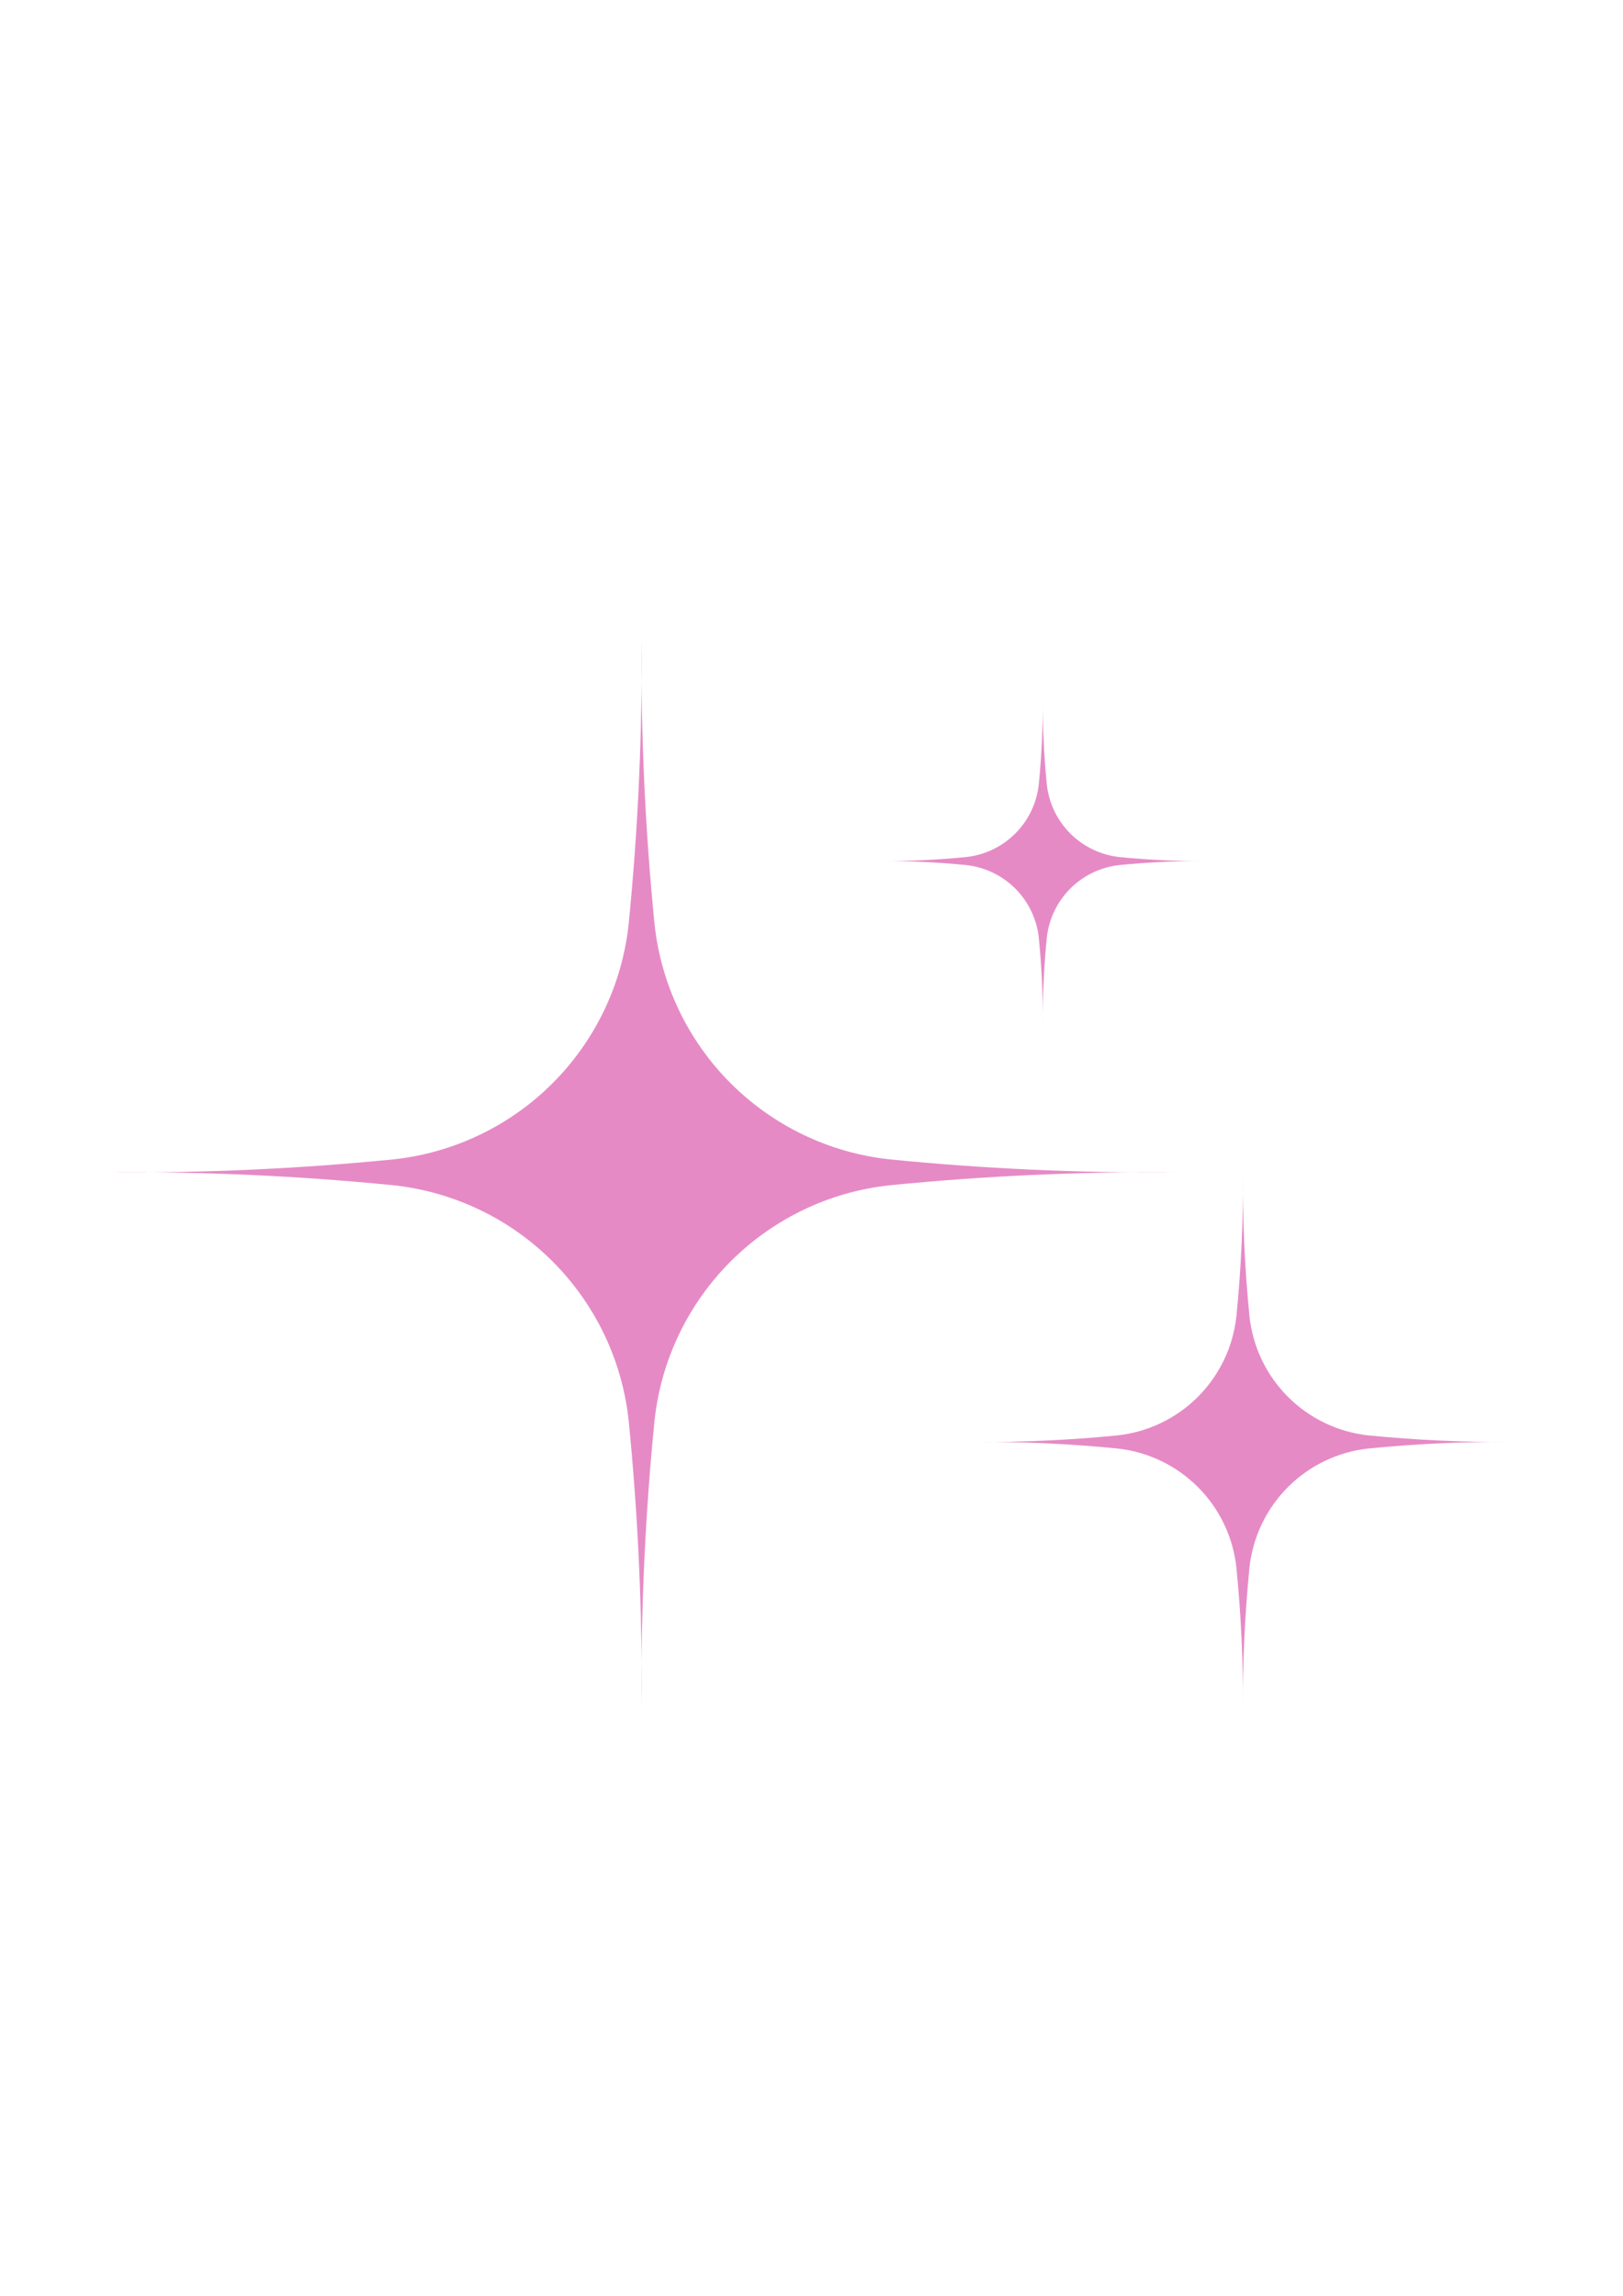 <?xml version="1.0" encoding="UTF-8"?> <svg xmlns="http://www.w3.org/2000/svg" xmlns:xlink="http://www.w3.org/1999/xlink" width="793" zoomAndPan="magnify" viewBox="0 0 595.5 842.25" height="1122" preserveAspectRatio="xMidYMid meet"> <defs> <clipPath id="9062a7c5b8"> <path d="M 39.895 234.129 L 431 234.129 L 431 626 L 39.895 626 Z M 39.895 234.129 " clip-rule="nonzero"></path> </clipPath> <clipPath id="d18c29aed6"> <path d="M 357 430 L 554.684 430 L 554.684 628 L 357 628 Z M 357 430 " clip-rule="nonzero"></path> </clipPath> </defs> <g clip-path="url(#9062a7c5b8)"> <path fill="#e68ac6" d="M 240.176 339.133 C 240.477 341.859 240.887 344.57 241.414 347.262 C 241.941 349.953 242.582 352.621 243.336 355.258 C 244.086 357.898 244.949 360.5 245.922 363.062 C 246.895 365.629 247.977 368.148 249.16 370.621 C 250.348 373.098 251.637 375.516 253.027 377.883 C 254.418 380.246 255.906 382.547 257.492 384.789 C 259.078 387.027 260.754 389.195 262.523 391.293 C 264.293 393.387 266.148 395.406 268.09 397.348 C 270.027 399.285 272.047 401.141 274.145 402.91 C 276.242 404.68 278.41 406.359 280.648 407.945 C 282.887 409.527 285.191 411.016 287.555 412.41 C 289.918 413.801 292.34 415.086 294.812 416.273 C 297.285 417.461 299.805 418.539 302.371 419.512 C 304.938 420.484 307.539 421.348 310.176 422.102 C 312.816 422.855 315.48 423.492 318.176 424.02 C 320.867 424.547 323.578 424.961 326.305 425.258 C 361.094 428.727 395.965 430.316 430.926 430.027 C 395.965 429.742 361.094 431.332 326.305 434.797 C 323.578 435.094 320.867 435.508 318.176 436.035 C 315.48 436.562 312.816 437.203 310.18 437.953 C 307.539 438.707 304.938 439.57 302.371 440.543 C 299.809 441.516 297.289 442.594 294.812 443.781 C 292.34 444.969 289.918 446.258 287.555 447.648 C 285.191 449.039 282.887 450.527 280.648 452.113 C 278.41 453.699 276.242 455.375 274.145 457.145 C 272.047 458.914 270.031 460.77 268.09 462.707 C 266.148 464.648 264.293 466.668 262.527 468.766 C 260.758 470.863 259.078 473.031 257.492 475.27 C 255.906 477.508 254.418 479.809 253.027 482.176 C 251.637 484.539 250.348 486.957 249.164 489.434 C 247.977 491.906 246.898 494.426 245.922 496.992 C 244.949 499.559 244.086 502.16 243.336 504.797 C 242.582 507.438 241.941 510.102 241.414 512.793 C 240.887 515.484 240.477 518.195 240.176 520.922 C 236.711 555.711 235.121 590.586 235.406 625.547 C 235.695 590.586 234.105 555.711 230.641 520.922 C 230.34 518.195 229.93 515.484 229.402 512.793 C 228.875 510.102 228.234 507.434 227.48 504.797 C 226.73 502.16 225.867 499.559 224.895 496.992 C 223.922 494.426 222.84 491.906 221.656 489.434 C 220.469 486.957 219.18 484.539 217.789 482.172 C 216.398 479.809 214.91 477.508 213.324 475.27 C 211.738 473.027 210.062 470.859 208.293 468.762 C 206.523 466.668 204.668 464.648 202.73 462.707 C 200.789 460.77 198.77 458.914 196.672 457.145 C 194.578 455.375 192.41 453.695 190.168 452.109 C 187.93 450.523 185.629 449.035 183.266 447.645 C 180.898 446.254 178.48 444.965 176.004 443.781 C 173.531 442.594 171.012 441.516 168.445 440.543 C 165.883 439.566 163.281 438.707 160.641 437.953 C 158.004 437.199 155.336 436.559 152.645 436.031 C 149.953 435.504 147.242 435.094 144.516 434.793 C 109.727 431.328 74.852 429.738 39.895 430.027 C 74.852 430.312 109.727 428.723 144.516 425.258 C 147.242 424.957 149.953 424.547 152.645 424.02 C 155.336 423.492 158.004 422.852 160.641 422.098 C 163.277 421.348 165.879 420.484 168.445 419.512 C 171.012 418.539 173.531 417.457 176.004 416.273 C 178.48 415.086 180.898 413.797 183.262 412.406 C 185.629 411.016 187.93 409.527 190.168 407.941 C 192.406 406.355 194.574 404.68 196.672 402.91 C 198.77 401.141 200.789 399.285 202.727 397.344 C 204.668 395.406 206.523 393.387 208.293 391.289 C 210.062 389.191 211.738 387.023 213.324 384.785 C 214.91 382.547 216.398 380.246 217.789 377.879 C 219.18 375.516 220.469 373.098 221.656 370.621 C 222.84 368.148 223.922 365.629 224.895 363.062 C 225.867 360.496 226.73 357.895 227.48 355.258 C 228.234 352.621 228.875 349.953 229.402 347.262 C 229.93 344.57 230.34 341.859 230.641 339.133 C 234.105 304.344 235.695 269.469 235.406 234.512 C 235.121 269.469 236.711 304.344 240.176 339.133 Z M 240.176 339.133 " fill-opacity="1" fill-rule="nonzero"></path> </g> <g clip-path="url(#d18c29aed6)"> <path fill="#e68ac6" d="M 458.461 482.969 C 458.613 484.352 458.82 485.723 459.09 487.082 C 459.355 488.445 459.68 489.797 460.059 491.129 C 460.441 492.465 460.879 493.781 461.371 495.082 C 461.863 496.379 462.41 497.652 463.008 498.906 C 463.609 500.156 464.262 501.383 464.965 502.578 C 465.668 503.773 466.422 504.941 467.223 506.074 C 468.027 507.207 468.875 508.305 469.77 509.363 C 470.668 510.426 471.605 511.445 472.586 512.43 C 473.566 513.41 474.59 514.348 475.652 515.246 C 476.711 516.141 477.809 516.988 478.941 517.793 C 480.074 518.594 481.238 519.348 482.438 520.051 C 483.633 520.754 484.859 521.406 486.109 522.008 C 487.363 522.605 488.637 523.152 489.934 523.645 C 491.234 524.137 492.551 524.574 493.887 524.957 C 495.219 525.336 496.57 525.66 497.93 525.926 C 499.293 526.195 500.664 526.402 502.047 526.555 C 519.648 528.305 537.297 529.109 554.988 528.965 C 537.297 528.82 519.648 529.625 502.047 531.379 C 500.664 531.531 499.293 531.738 497.93 532.004 C 496.57 532.273 495.219 532.598 493.887 532.977 C 492.551 533.359 491.234 533.793 489.934 534.285 C 488.637 534.777 487.363 535.324 486.109 535.926 C 484.859 536.527 483.633 537.18 482.438 537.883 C 481.238 538.586 480.074 539.34 478.941 540.141 C 477.809 540.945 476.711 541.793 475.652 542.688 C 474.59 543.582 473.566 544.523 472.586 545.504 C 471.605 546.484 470.668 547.508 469.77 548.566 C 468.875 549.629 468.027 550.727 467.223 551.859 C 466.422 552.992 465.668 554.156 464.965 555.355 C 464.262 556.551 463.609 557.773 463.008 559.027 C 462.41 560.277 461.863 561.555 461.371 562.852 C 460.879 564.152 460.441 565.469 460.059 566.801 C 459.68 568.137 459.355 569.484 459.09 570.848 C 458.82 572.211 458.613 573.582 458.461 574.961 C 456.707 592.566 455.902 610.215 456.051 627.906 C 456.195 610.215 455.391 592.566 453.633 574.961 C 453.484 573.582 453.273 572.211 453.008 570.848 C 452.742 569.484 452.418 568.137 452.035 566.801 C 451.656 565.469 451.219 564.148 450.727 562.852 C 450.234 561.555 449.688 560.277 449.086 559.027 C 448.488 557.773 447.836 556.551 447.133 555.355 C 446.426 554.156 445.676 552.992 444.871 551.859 C 444.07 550.727 443.223 549.629 442.324 548.566 C 441.43 547.508 440.492 546.484 439.512 545.504 C 438.527 544.523 437.508 543.582 436.445 542.688 C 435.383 541.793 434.285 540.945 433.152 540.141 C 432.02 539.34 430.855 538.586 429.66 537.883 C 428.461 537.176 427.238 536.527 425.984 535.926 C 424.734 535.324 423.461 534.777 422.16 534.285 C 420.863 533.793 419.547 533.355 418.211 532.977 C 416.875 532.594 415.527 532.273 414.164 532.004 C 412.801 531.738 411.43 531.531 410.051 531.379 C 392.445 529.625 374.801 528.82 357.109 528.965 C 374.801 529.109 392.445 528.305 410.051 526.555 C 411.43 526.402 412.801 526.195 414.164 525.926 C 415.527 525.66 416.875 525.336 418.211 524.957 C 419.547 524.574 420.863 524.137 422.16 523.645 C 423.461 523.152 424.734 522.609 425.984 522.008 C 427.238 521.406 428.461 520.754 429.66 520.051 C 430.855 519.348 432.02 518.594 433.152 517.793 C 434.285 516.988 435.383 516.141 436.445 515.246 C 437.508 514.348 438.527 513.41 439.512 512.43 C 440.492 511.449 441.43 510.426 442.324 509.363 C 443.223 508.305 444.07 507.207 444.871 506.074 C 445.676 504.941 446.426 503.777 447.133 502.578 C 447.836 501.383 448.488 500.156 449.086 498.906 C 449.688 497.652 450.234 496.379 450.727 495.082 C 451.219 493.781 451.656 492.465 452.035 491.129 C 452.418 489.797 452.742 488.445 453.008 487.082 C 453.273 485.723 453.484 484.352 453.633 482.969 C 455.395 465.363 456.203 447.719 456.062 430.027 C 455.91 447.715 456.711 465.363 458.461 482.969 Z M 458.461 482.969 " fill-opacity="1" fill-rule="nonzero"></path> </g> <path fill="#e68ac6" d="M 384.09 287.723 C 384.273 289.41 384.598 291.074 385.066 292.707 C 385.531 294.34 386.133 295.922 386.867 297.453 C 387.598 298.984 388.457 300.445 389.438 301.828 C 390.422 303.215 391.512 304.508 392.715 305.711 C 393.914 306.91 395.207 308.004 396.594 308.984 C 397.98 309.965 399.438 310.824 400.969 311.559 C 402.5 312.293 404.082 312.891 405.719 313.359 C 407.352 313.824 409.012 314.148 410.699 314.332 C 421.449 315.406 432.223 315.895 443.027 315.805 C 432.223 315.719 421.449 316.211 410.699 317.281 C 409.012 317.465 407.352 317.789 405.719 318.254 C 404.082 318.723 402.5 319.32 400.969 320.055 C 399.438 320.789 397.98 321.648 396.594 322.629 C 395.207 323.613 393.914 324.703 392.711 325.906 C 391.512 327.105 390.422 328.398 389.438 329.785 C 388.457 331.172 387.598 332.629 386.863 334.16 C 386.133 335.695 385.531 337.277 385.066 338.91 C 384.598 340.543 384.273 342.203 384.09 343.891 C 383.02 354.641 382.527 365.414 382.617 376.215 C 382.703 365.414 382.215 354.641 381.141 343.891 C 380.957 342.203 380.633 340.543 380.164 338.91 C 379.699 337.277 379.102 335.695 378.367 334.16 C 377.633 332.629 376.773 331.172 375.793 329.785 C 374.809 328.398 373.719 327.105 372.52 325.906 C 371.316 324.703 370.023 323.613 368.637 322.629 C 367.25 321.648 365.793 320.789 364.262 320.055 C 362.73 319.32 361.148 318.723 359.516 318.254 C 357.879 317.789 356.219 317.465 354.531 317.281 C 343.781 316.211 333.008 315.719 322.203 315.805 C 333.008 315.895 343.781 315.406 354.531 314.332 C 356.219 314.148 357.879 313.824 359.512 313.355 C 361.145 312.891 362.727 312.289 364.258 311.555 C 365.789 310.82 367.246 309.965 368.633 308.98 C 370.02 308 371.312 306.91 372.512 305.707 C 373.711 304.508 374.805 303.215 375.785 301.828 C 376.766 300.441 377.625 298.984 378.359 297.453 C 379.09 295.922 379.691 294.34 380.156 292.703 C 380.621 291.07 380.949 289.41 381.133 287.723 C 382.207 276.973 382.703 266.191 382.617 255.387 C 382.527 266.191 383.02 276.973 384.09 287.723 Z M 384.09 287.723 " fill-opacity="1" fill-rule="nonzero"></path> </svg> 
